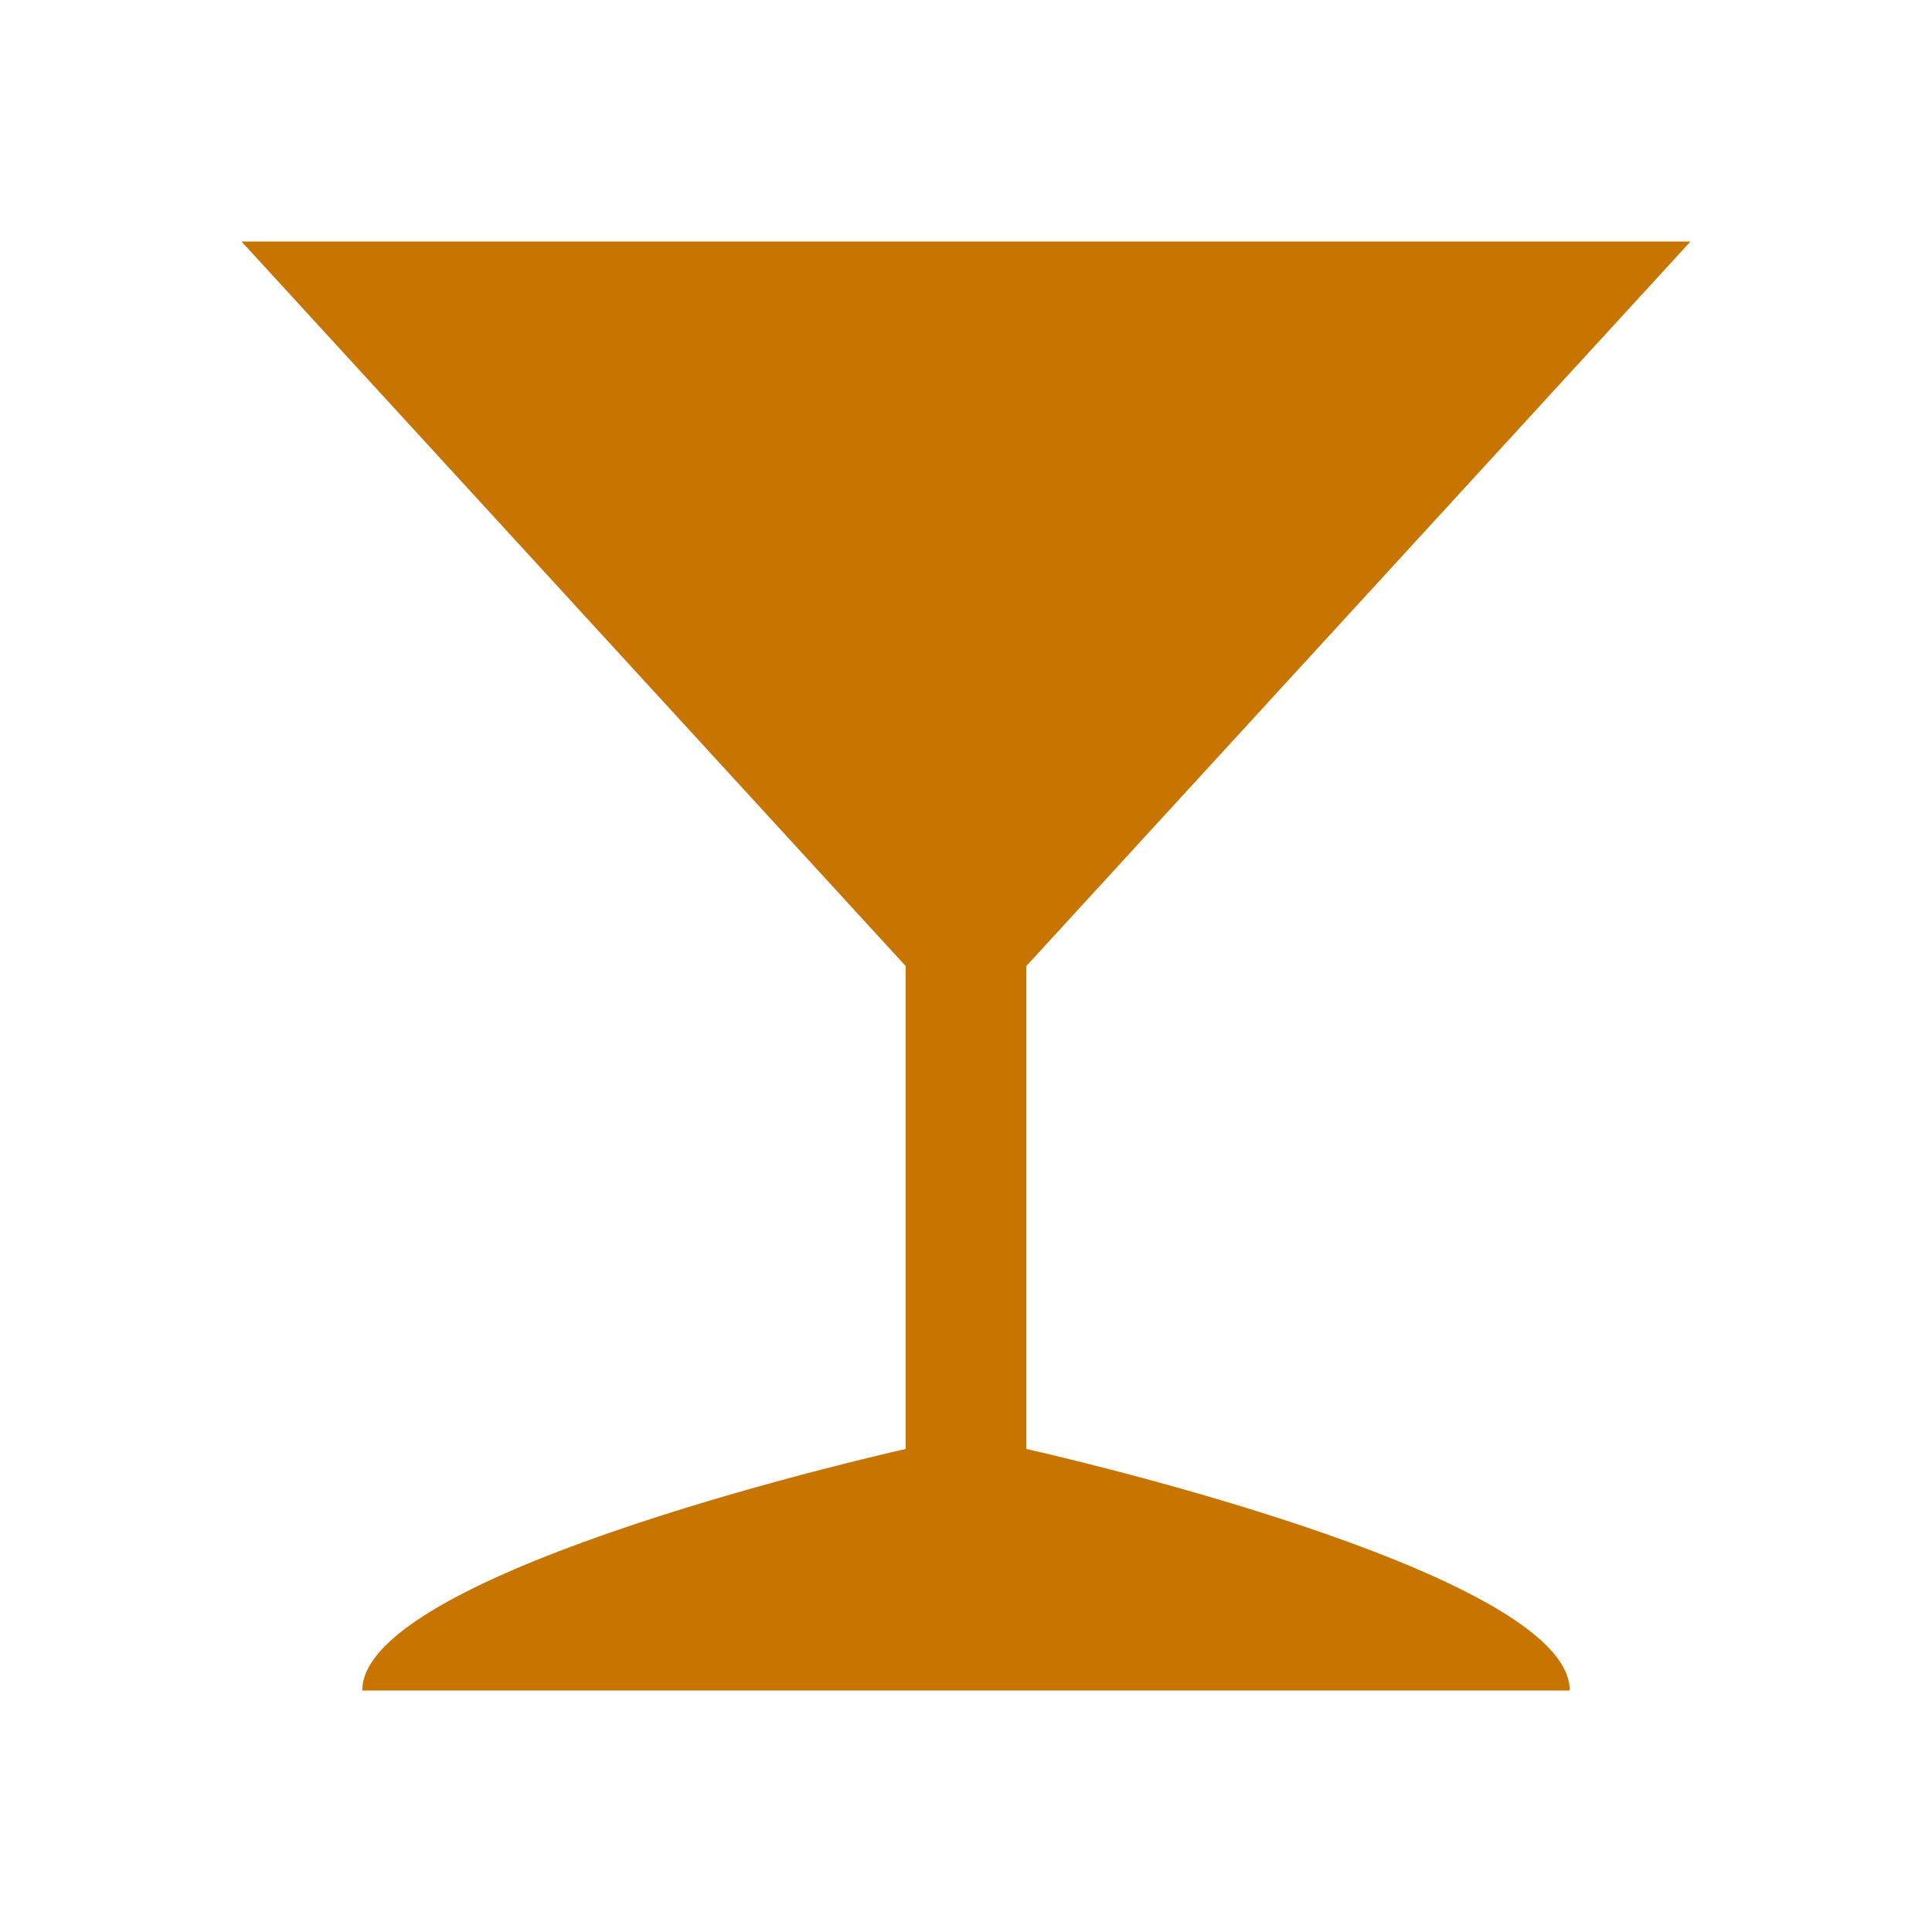 <svg xmlns:dc="http://purl.org/dc/elements/1.1/" 
   xmlns:cc="http://creativecommons.org/ns#"
   xmlns:rdf="http://www.w3.org/1999/02/22-rdf-syntax-ns#" 
   xmlns:svg="http://www.w3.org/2000/svg" 
   xmlns="http://www.w3.org/2000/svg" 
   version="1.1" 
   width="16"
   height="16"
   viewBox="0 0 16 16" 
   id="svg2">  
  <defs id="defs6"/>
  <rect width="16" height="16" x="0" y="0" id="canvas" style="fill:none;stroke:none;visibility:hidden"/>
  <path d="m 1,1 5.5,6 0,4 C 6.5,11 2,12 2,13 l 10,0 C 12,12 7.5,11 7.5,11 L 7.5,7 13,1 z"
  id="bar" 
  style="fill:#C77400;fill-opacity:1;stroke:none" transform="translate(1,1)"/>
</svg>
